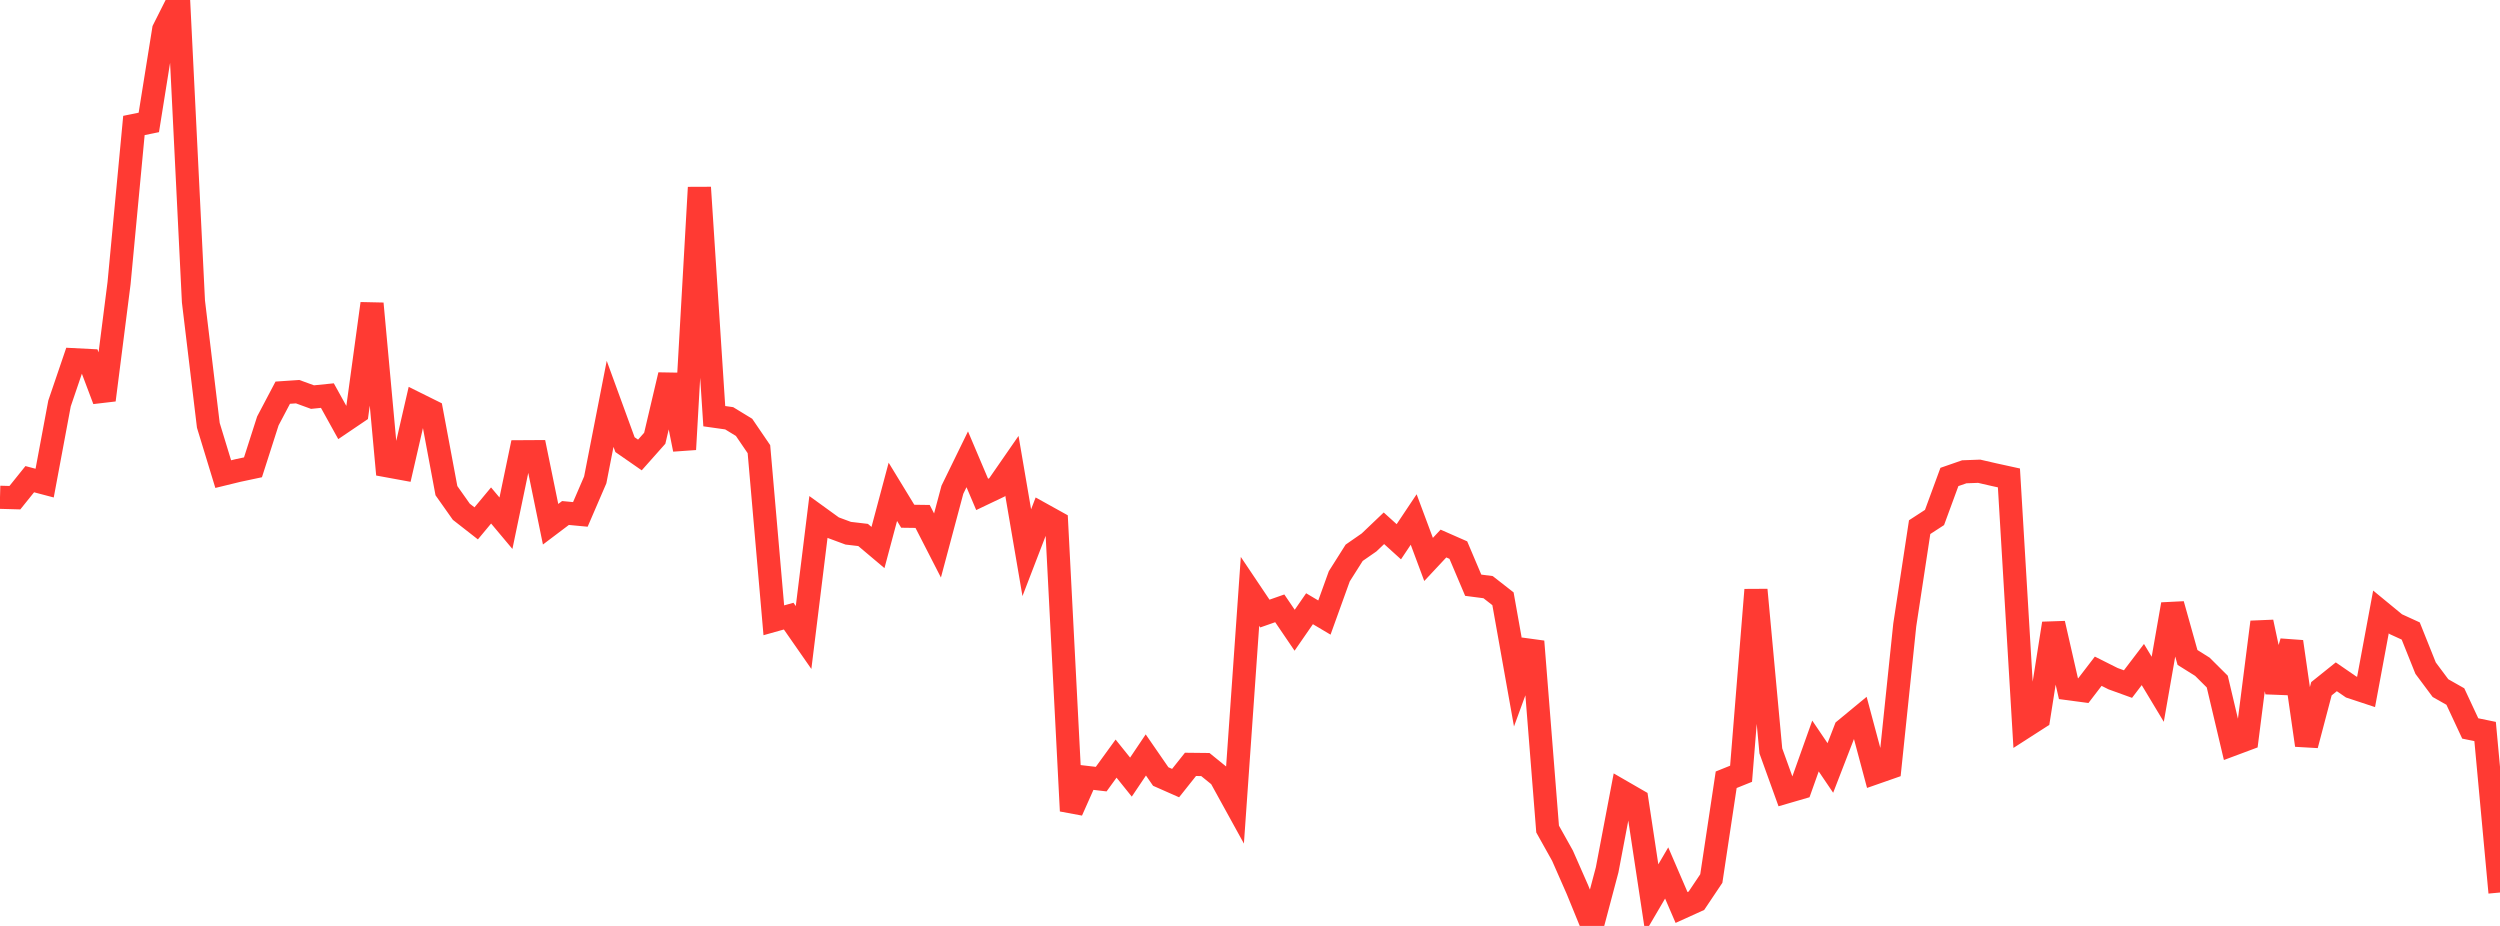 <?xml version="1.0" standalone="no"?>
<!DOCTYPE svg PUBLIC "-//W3C//DTD SVG 1.1//EN" "http://www.w3.org/Graphics/SVG/1.1/DTD/svg11.dtd">

<svg width="135" height="50" viewBox="0 0 135 50" preserveAspectRatio="none" 
  xmlns="http://www.w3.org/2000/svg"
  xmlns:xlink="http://www.w3.org/1999/xlink">


<polyline points="0.0, 26.853 0.804, 26.875 1.607, 25.876 2.411, 26.088 3.214, 21.787 4.018, 19.426 4.821, 19.467 5.625, 21.6 6.429, 15.292 7.232, 6.775 8.036, 6.611 8.839, 1.599 9.643, 0.0 10.446, 16.279 11.25, 22.968 12.054, 25.602 12.857, 25.406 13.661, 25.235 14.464, 22.731 15.268, 21.205 16.071, 21.15 16.875, 21.443 17.679, 21.362 18.482, 22.812 19.286, 22.268 20.089, 16.394 20.893, 25.149 21.696, 25.296 22.5, 21.802 23.304, 22.201 24.107, 26.496 24.911, 27.635 25.714, 28.262 26.518, 27.296 27.321, 28.254 28.125, 24.395 28.929, 24.39 29.732, 28.309 30.536, 27.702 31.339, 27.778 32.143, 25.913 32.946, 21.808 33.75, 24.011 34.554, 24.569 35.357, 23.665 36.161, 20.248 36.964, 24.267 37.768, 10.125 38.571, 22.474 39.375, 22.587 40.179, 23.077 40.982, 24.255 41.786, 33.496 42.589, 33.271 43.393, 34.426 44.196, 27.914 45.0, 28.496 45.804, 28.794 46.607, 28.888 47.411, 29.566 48.214, 26.558 49.018, 27.877 49.821, 27.888 50.625, 29.456 51.429, 26.446 52.232, 24.802 53.036, 26.698 53.839, 26.315 54.643, 25.154 55.446, 29.846 56.25, 27.758 57.054, 28.204 57.857, 43.788 58.661, 41.979 59.464, 42.073 60.268, 40.965 61.071, 41.964 61.875, 40.767 62.679, 41.932 63.482, 42.287 64.286, 41.276 65.089, 41.285 65.893, 41.937 66.696, 43.395 67.5, 31.934 68.304, 33.132 69.107, 32.85 69.911, 34.033 70.714, 32.871 71.518, 33.348 72.321, 31.121 73.125, 29.85 73.929, 29.292 74.732, 28.527 75.536, 29.255 76.339, 28.053 77.143, 30.21 77.946, 29.351 78.75, 29.705 79.554, 31.602 80.357, 31.706 81.161, 32.334 81.964, 36.839 82.768, 34.64 83.571, 44.769 84.375, 46.207 85.179, 48.035 85.982, 50.0 86.786, 46.97 87.589, 42.745 88.393, 43.209 89.196, 48.512 90.0, 47.14 90.804, 49.005 91.607, 48.64 92.411, 47.44 93.214, 42.107 94.018, 41.783 94.821, 31.852 95.625, 40.547 96.429, 42.775 97.232, 42.541 98.036, 40.284 98.839, 41.47 99.643, 39.392 100.446, 38.729 101.25, 41.736 102.054, 41.455 102.857, 33.748 103.661, 28.466 104.464, 27.944 105.268, 25.756 106.071, 25.477 106.875, 25.447 107.679, 25.632 108.482, 25.808 109.286, 39.285 110.089, 38.769 110.893, 33.667 111.696, 37.188 112.5, 37.295 113.304, 36.246 114.107, 36.649 114.911, 36.94 115.714, 35.885 116.518, 37.222 117.321, 32.633 118.125, 35.502 118.929, 36.006 119.732, 36.805 120.536, 40.207 121.339, 39.907 122.143, 33.592 122.946, 37.366 123.75, 34.652 124.554, 40.239 125.357, 37.192 126.161, 36.547 126.964, 37.099 127.768, 37.365 128.571, 33.045 129.375, 33.706 130.179, 34.074 130.982, 36.079 131.786, 37.158 132.589, 37.613 133.393, 39.336 134.196, 39.501 135.0, 48.196" fill="none" stroke="#ff3a33" stroke-width="1.25"/>

</svg>